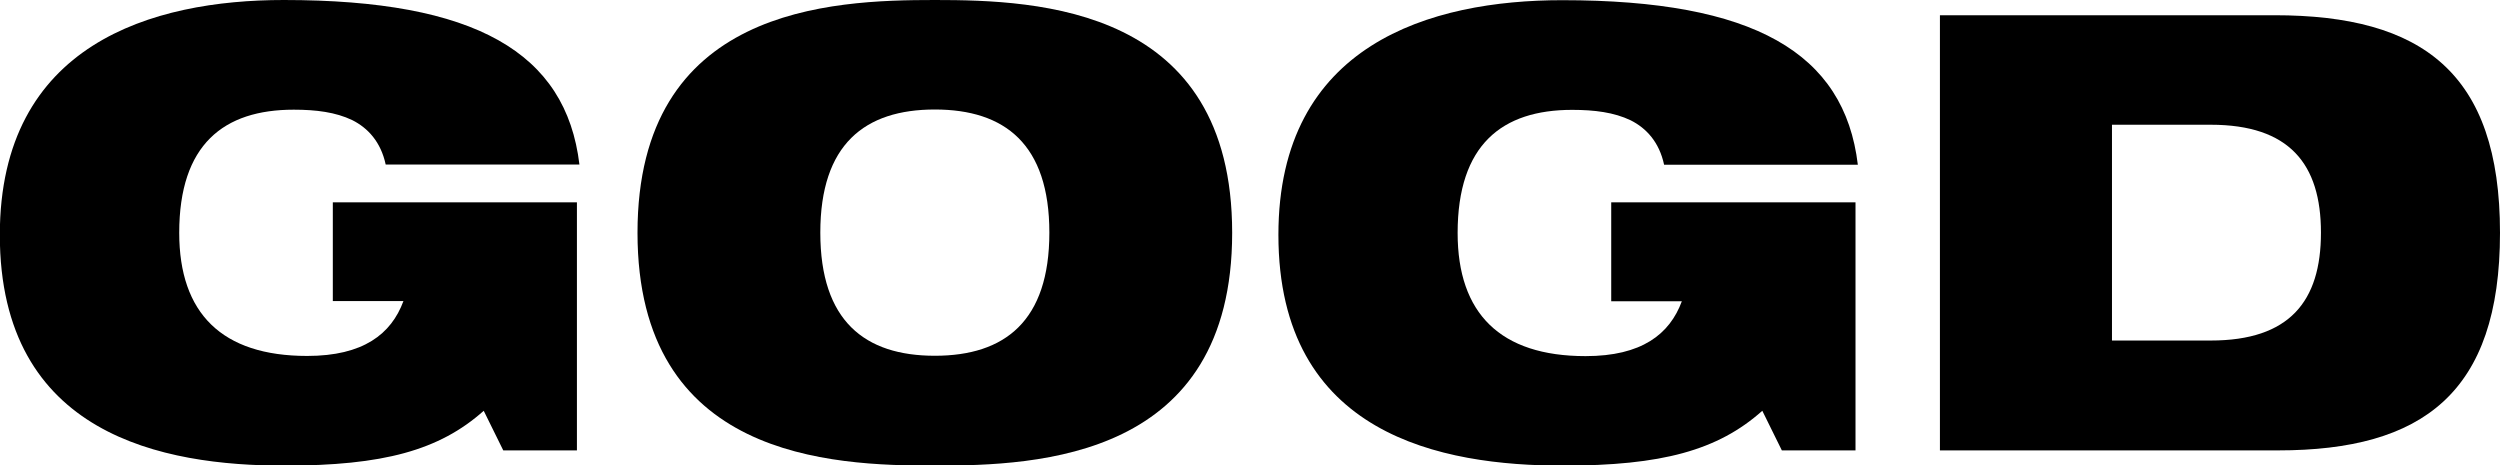 <?xml version="1.0" encoding="UTF-8"?>
<svg xmlns="http://www.w3.org/2000/svg" viewBox="0 0 139.49 25.97">
  <g id="Layer_1" data-name="Layer 1"/>
  <g id="Layer_2" data-name="Layer 2">
    <g id="Layer_1-2" data-name="Layer 1">
      <g>
        <path d="M18.56,11.29h13.63v13.84h-4.11l-1.09-2.21c-2.48,2.21-5.61,3.06-11.12,3.06-6.73,0-15.88-1.67-15.88-12.88C0,2.45,8.5,0,15.84,0c10.67,0,15.74,2.92,16.49,9.18h-10.81c-.27-1.26-.99-2.04-1.87-2.48-.92-.44-2.01-.58-3.26-.58-3.91,0-6.39,1.94-6.39,6.87,0,4.49,2.38,6.87,7.14,6.87,3.13,0,4.69-1.22,5.37-3.06h-3.94v-5.51Z"/>
        <path d="M52.16,0c5.81,0,16.59,.41,16.59,12.99s-10.78,12.99-16.59,12.99-16.59-.41-16.59-12.99S46.34,0,52.16,0Zm0,19.85c3.91,0,6.39-1.94,6.39-6.87s-2.48-6.87-6.39-6.87-6.39,1.94-6.39,6.87,2.48,6.87,6.39,6.87Z"/>
        <path d="M89.9,11.29h13.63v13.84h-4.11l-1.09-2.21c-2.48,2.21-5.61,3.06-11.12,3.06-6.73,0-15.88-1.67-15.88-12.88,0-10.64,8.5-13.09,15.84-13.09,10.67,0,15.74,2.92,16.49,9.18h-10.81c-.27-1.26-.99-2.04-1.87-2.48-.92-.44-2.01-.58-3.26-.58-3.91,0-6.39,1.94-6.39,6.87,0,4.49,2.38,6.87,7.14,6.87,3.13,0,4.69-1.22,5.37-3.06h-3.94v-5.51Z"/>
        <path d="M108.25,.85h18.66c8.23,0,12.58,3.2,12.58,12.14s-4.32,12.14-12.38,12.14h-18.87V.85Zm9.59,18.15h5.51c4.39,0,6.15-2.18,6.15-6.02s-1.77-6.02-6.15-6.02h-5.51v12.04Z"/>
      </g>
    </g>
  </g>
</svg>